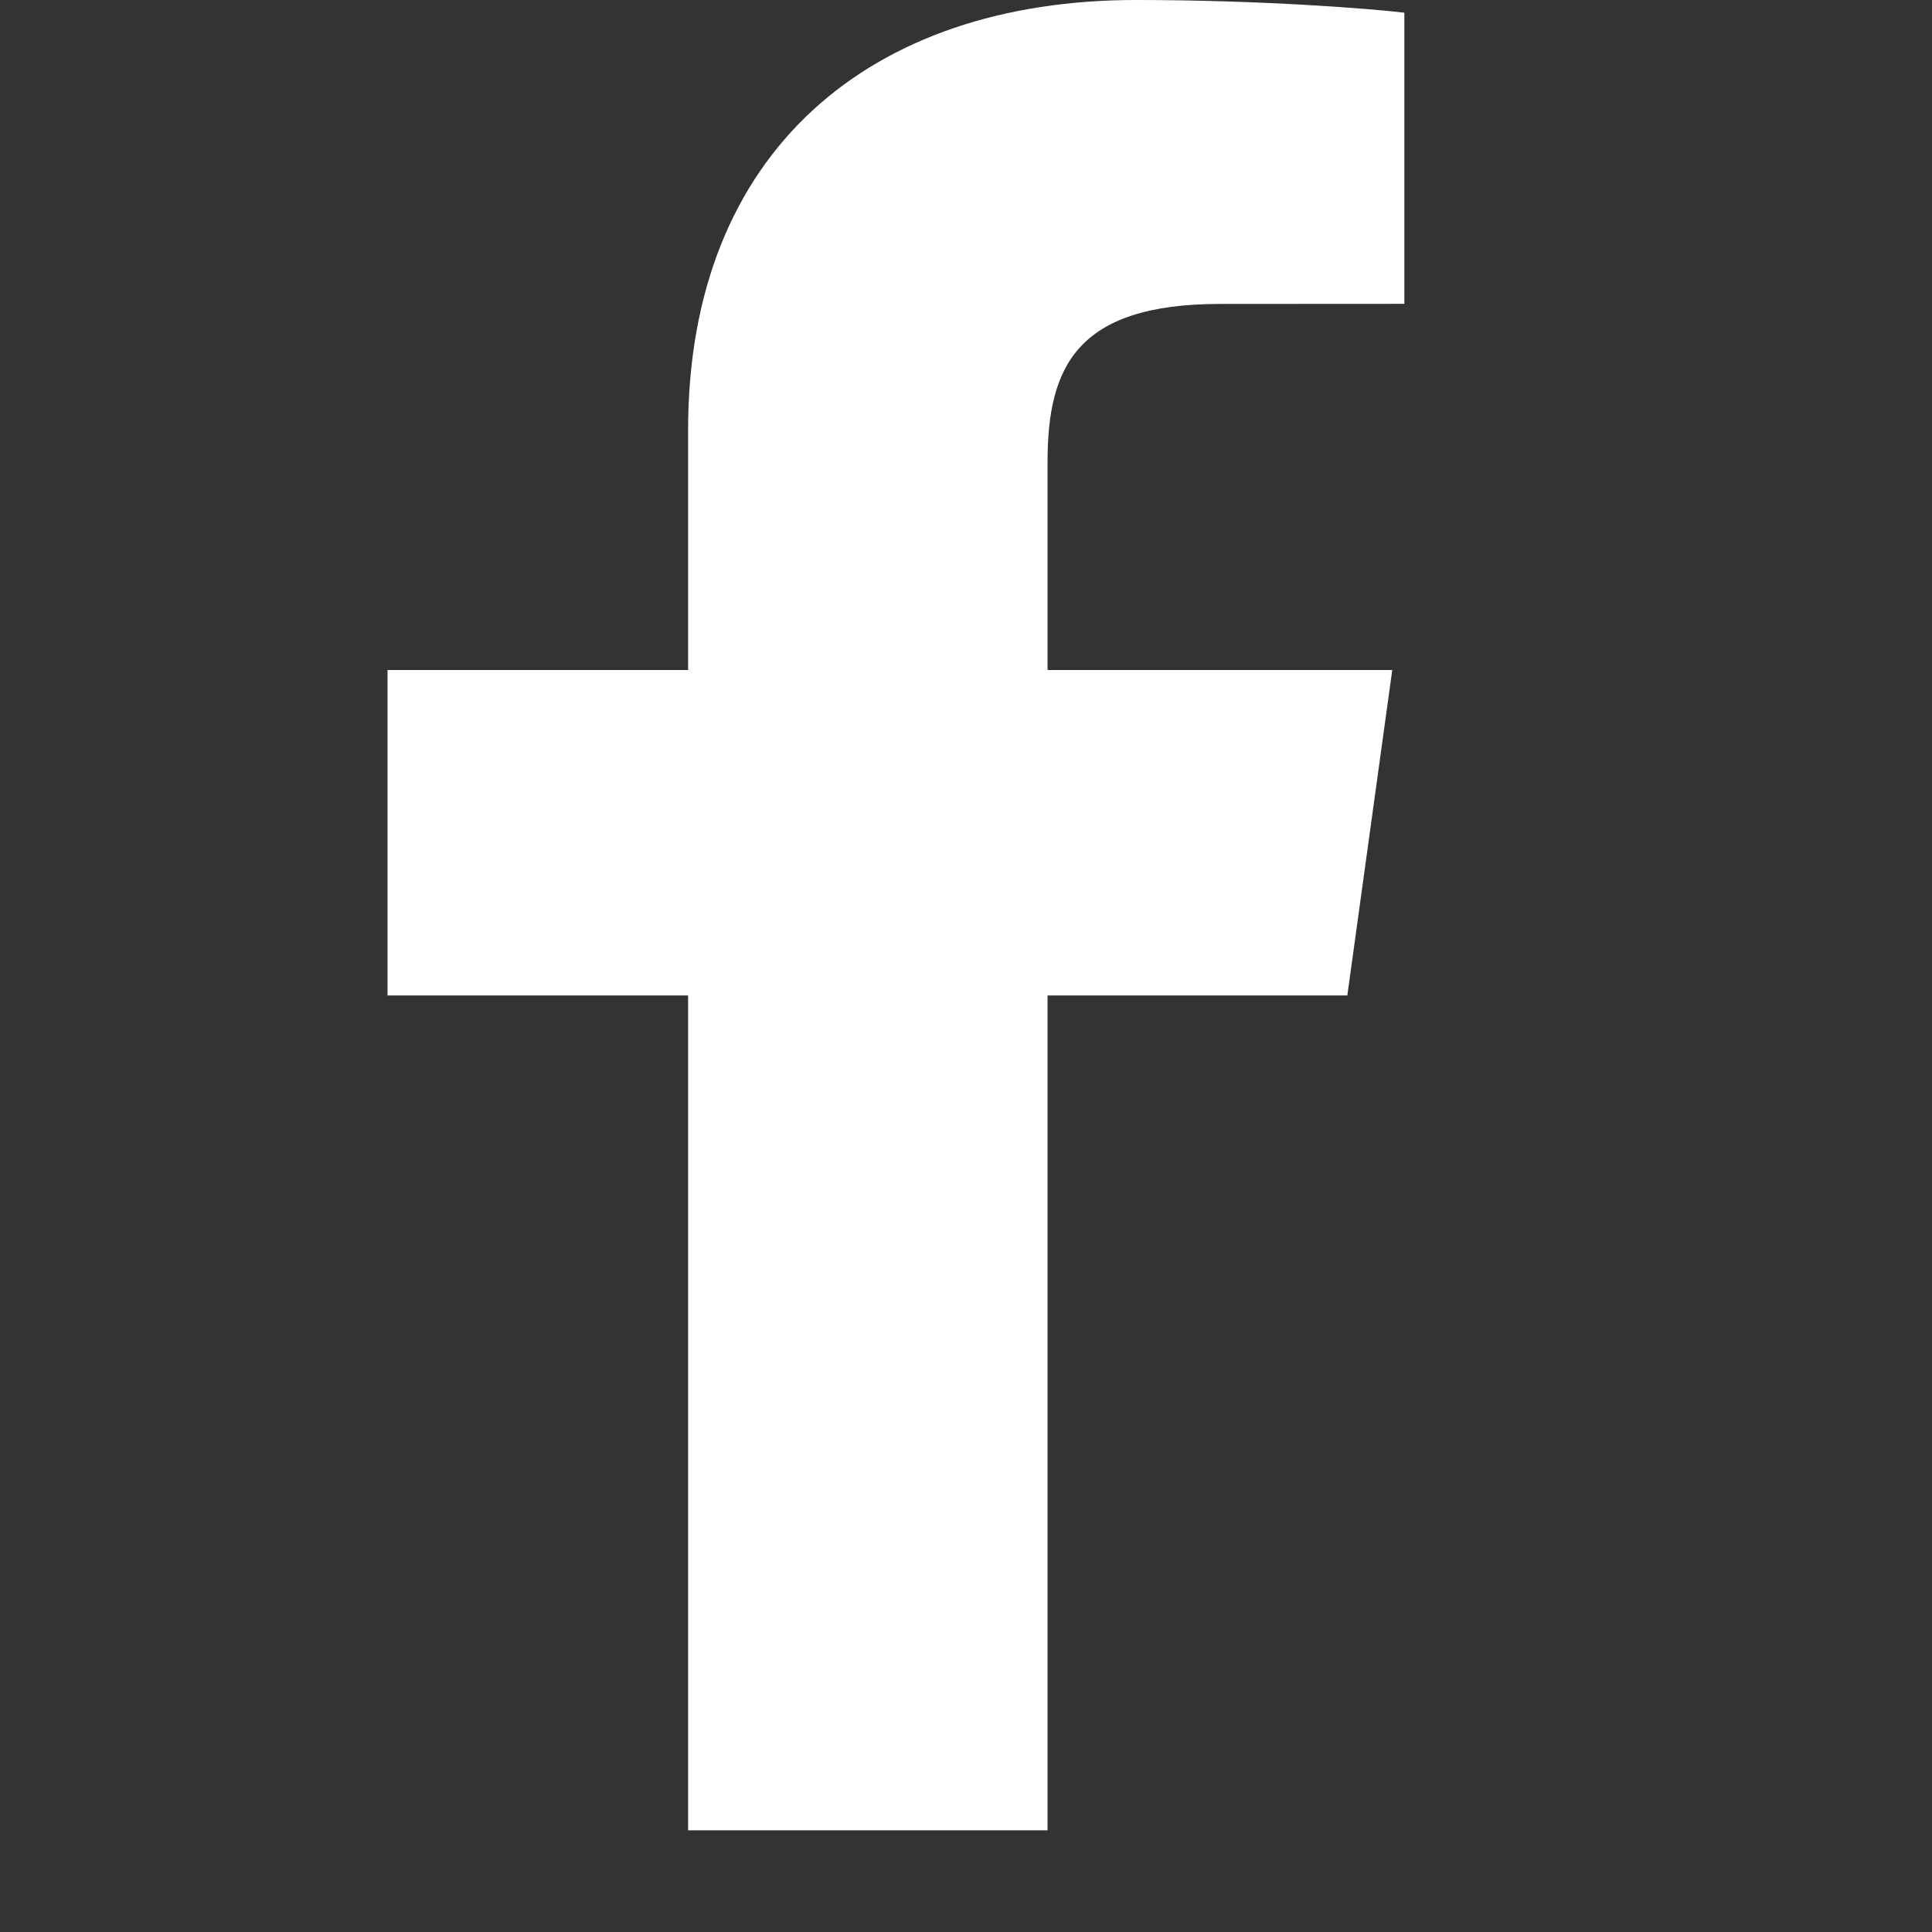<svg width="19" height="19" viewBox="0 0 19 19" fill="none" xmlns="http://www.w3.org/2000/svg">
<rect x="0" y="0" width="19" height="19" fill="#333333" stroke="none"/>
<path d="M10.302 18V9.79H13.25L13.692 6.589H10.302V4.546C10.302 3.62 10.576 2.989 11.999 2.989L13.811 2.988V0.125C13.498 0.087 12.422 0 11.171 0C8.557 0 6.767 1.491 6.767 4.229V6.589H3.811V9.79H6.767V18H10.302Z" fill="white"/>
</svg>
